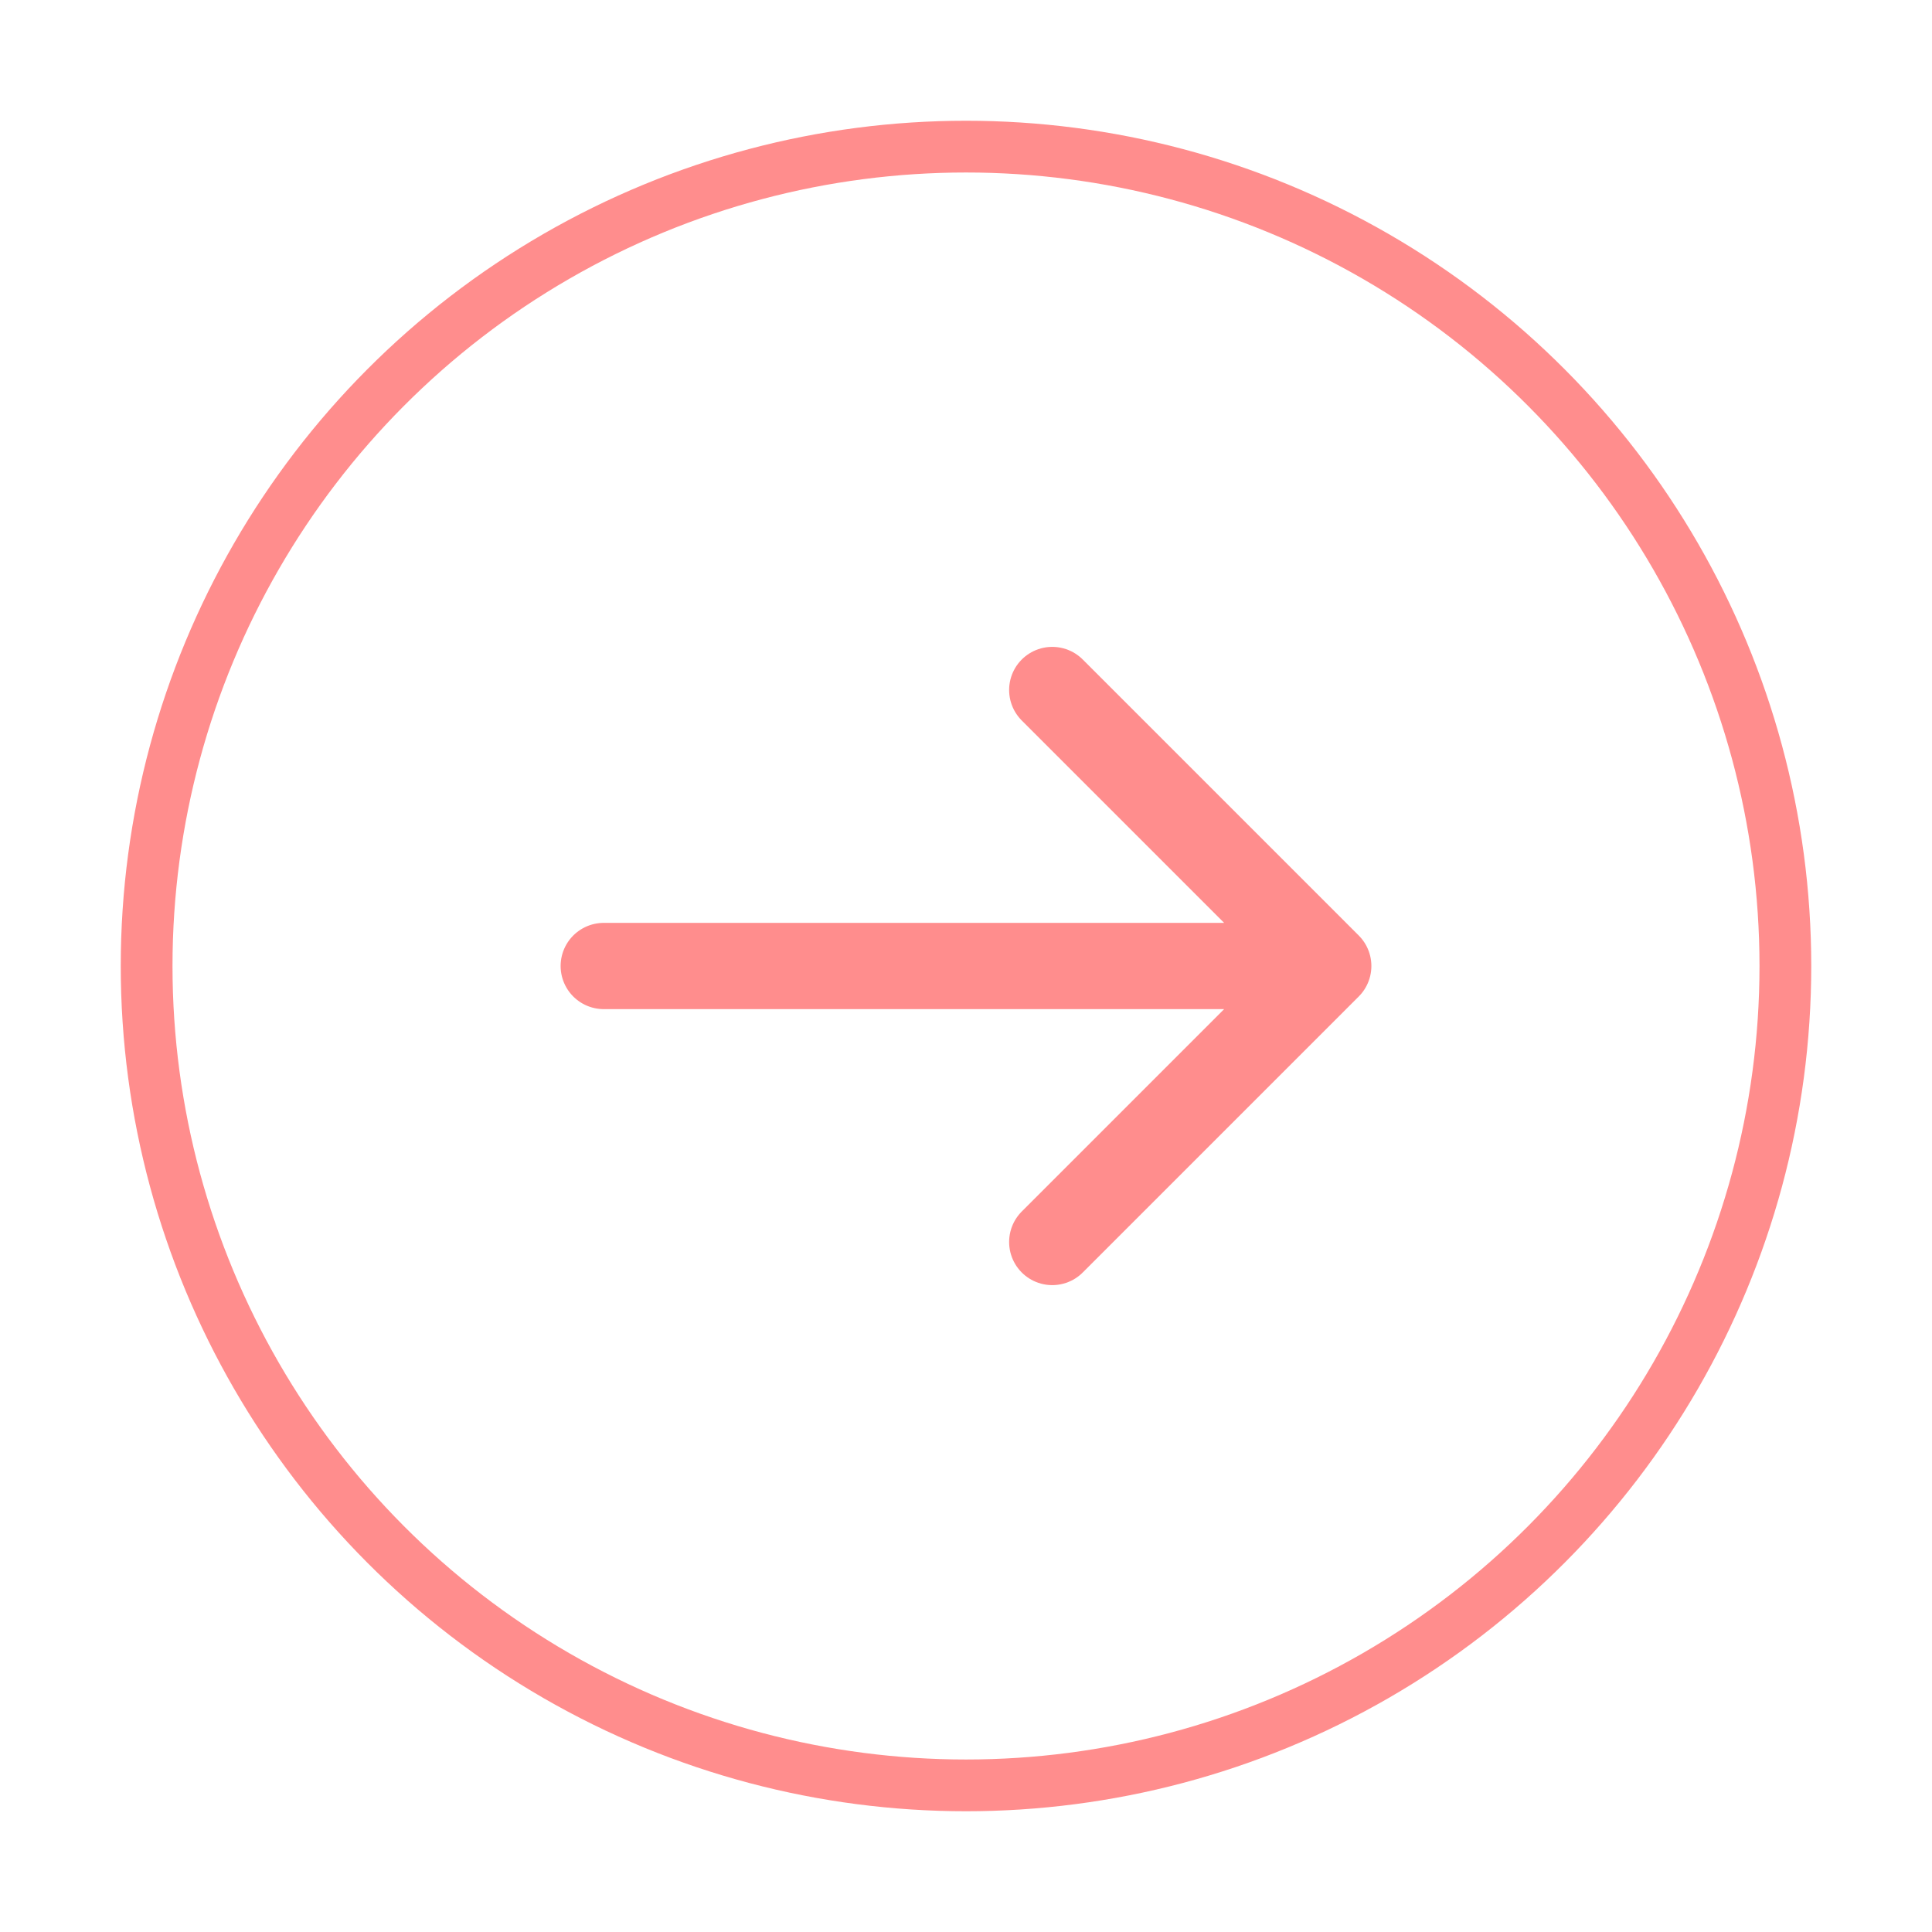 <?xml version="1.0" encoding="UTF-8"?> <svg xmlns="http://www.w3.org/2000/svg" width="112" height="112" viewBox="0 0 112 112" fill="none"> <g filter="url(#filter0_d_905_7922)"> <circle cx="56" cy="56" r="49" fill="white"></circle> <circle cx="56" cy="56" r="47.5" stroke="#FF8D8D" stroke-width="3"></circle> </g> <path d="M35 56H77M77 56L61 40M77 56L61 72" stroke="#FF8D8D" stroke-width="5" stroke-linecap="round"></path> <defs> <filter id="filter0_d_905_7922" x="0" y="0" width="112" height="112" filterUnits="userSpaceOnUse" color-interpolation-filters="sRGB"> <feFlood flood-opacity="0" result="BackgroundImageFix"></feFlood> <feColorMatrix in="SourceAlpha" type="matrix" values="0 0 0 0 0 0 0 0 0 0 0 0 0 0 0 0 0 0 127 0" result="hardAlpha"></feColorMatrix> <feOffset></feOffset> <feGaussianBlur stdDeviation="3.5"></feGaussianBlur> <feColorMatrix type="matrix" values="0 0 0 0 1 0 0 0 0 0.553 0 0 0 0 0.553 0 0 0 1 0"></feColorMatrix> <feBlend mode="normal" in2="BackgroundImageFix" result="effect1_dropShadow_905_7922"></feBlend> <feBlend mode="normal" in="SourceGraphic" in2="effect1_dropShadow_905_7922" result="shape"></feBlend> </filter> </defs> </svg> 